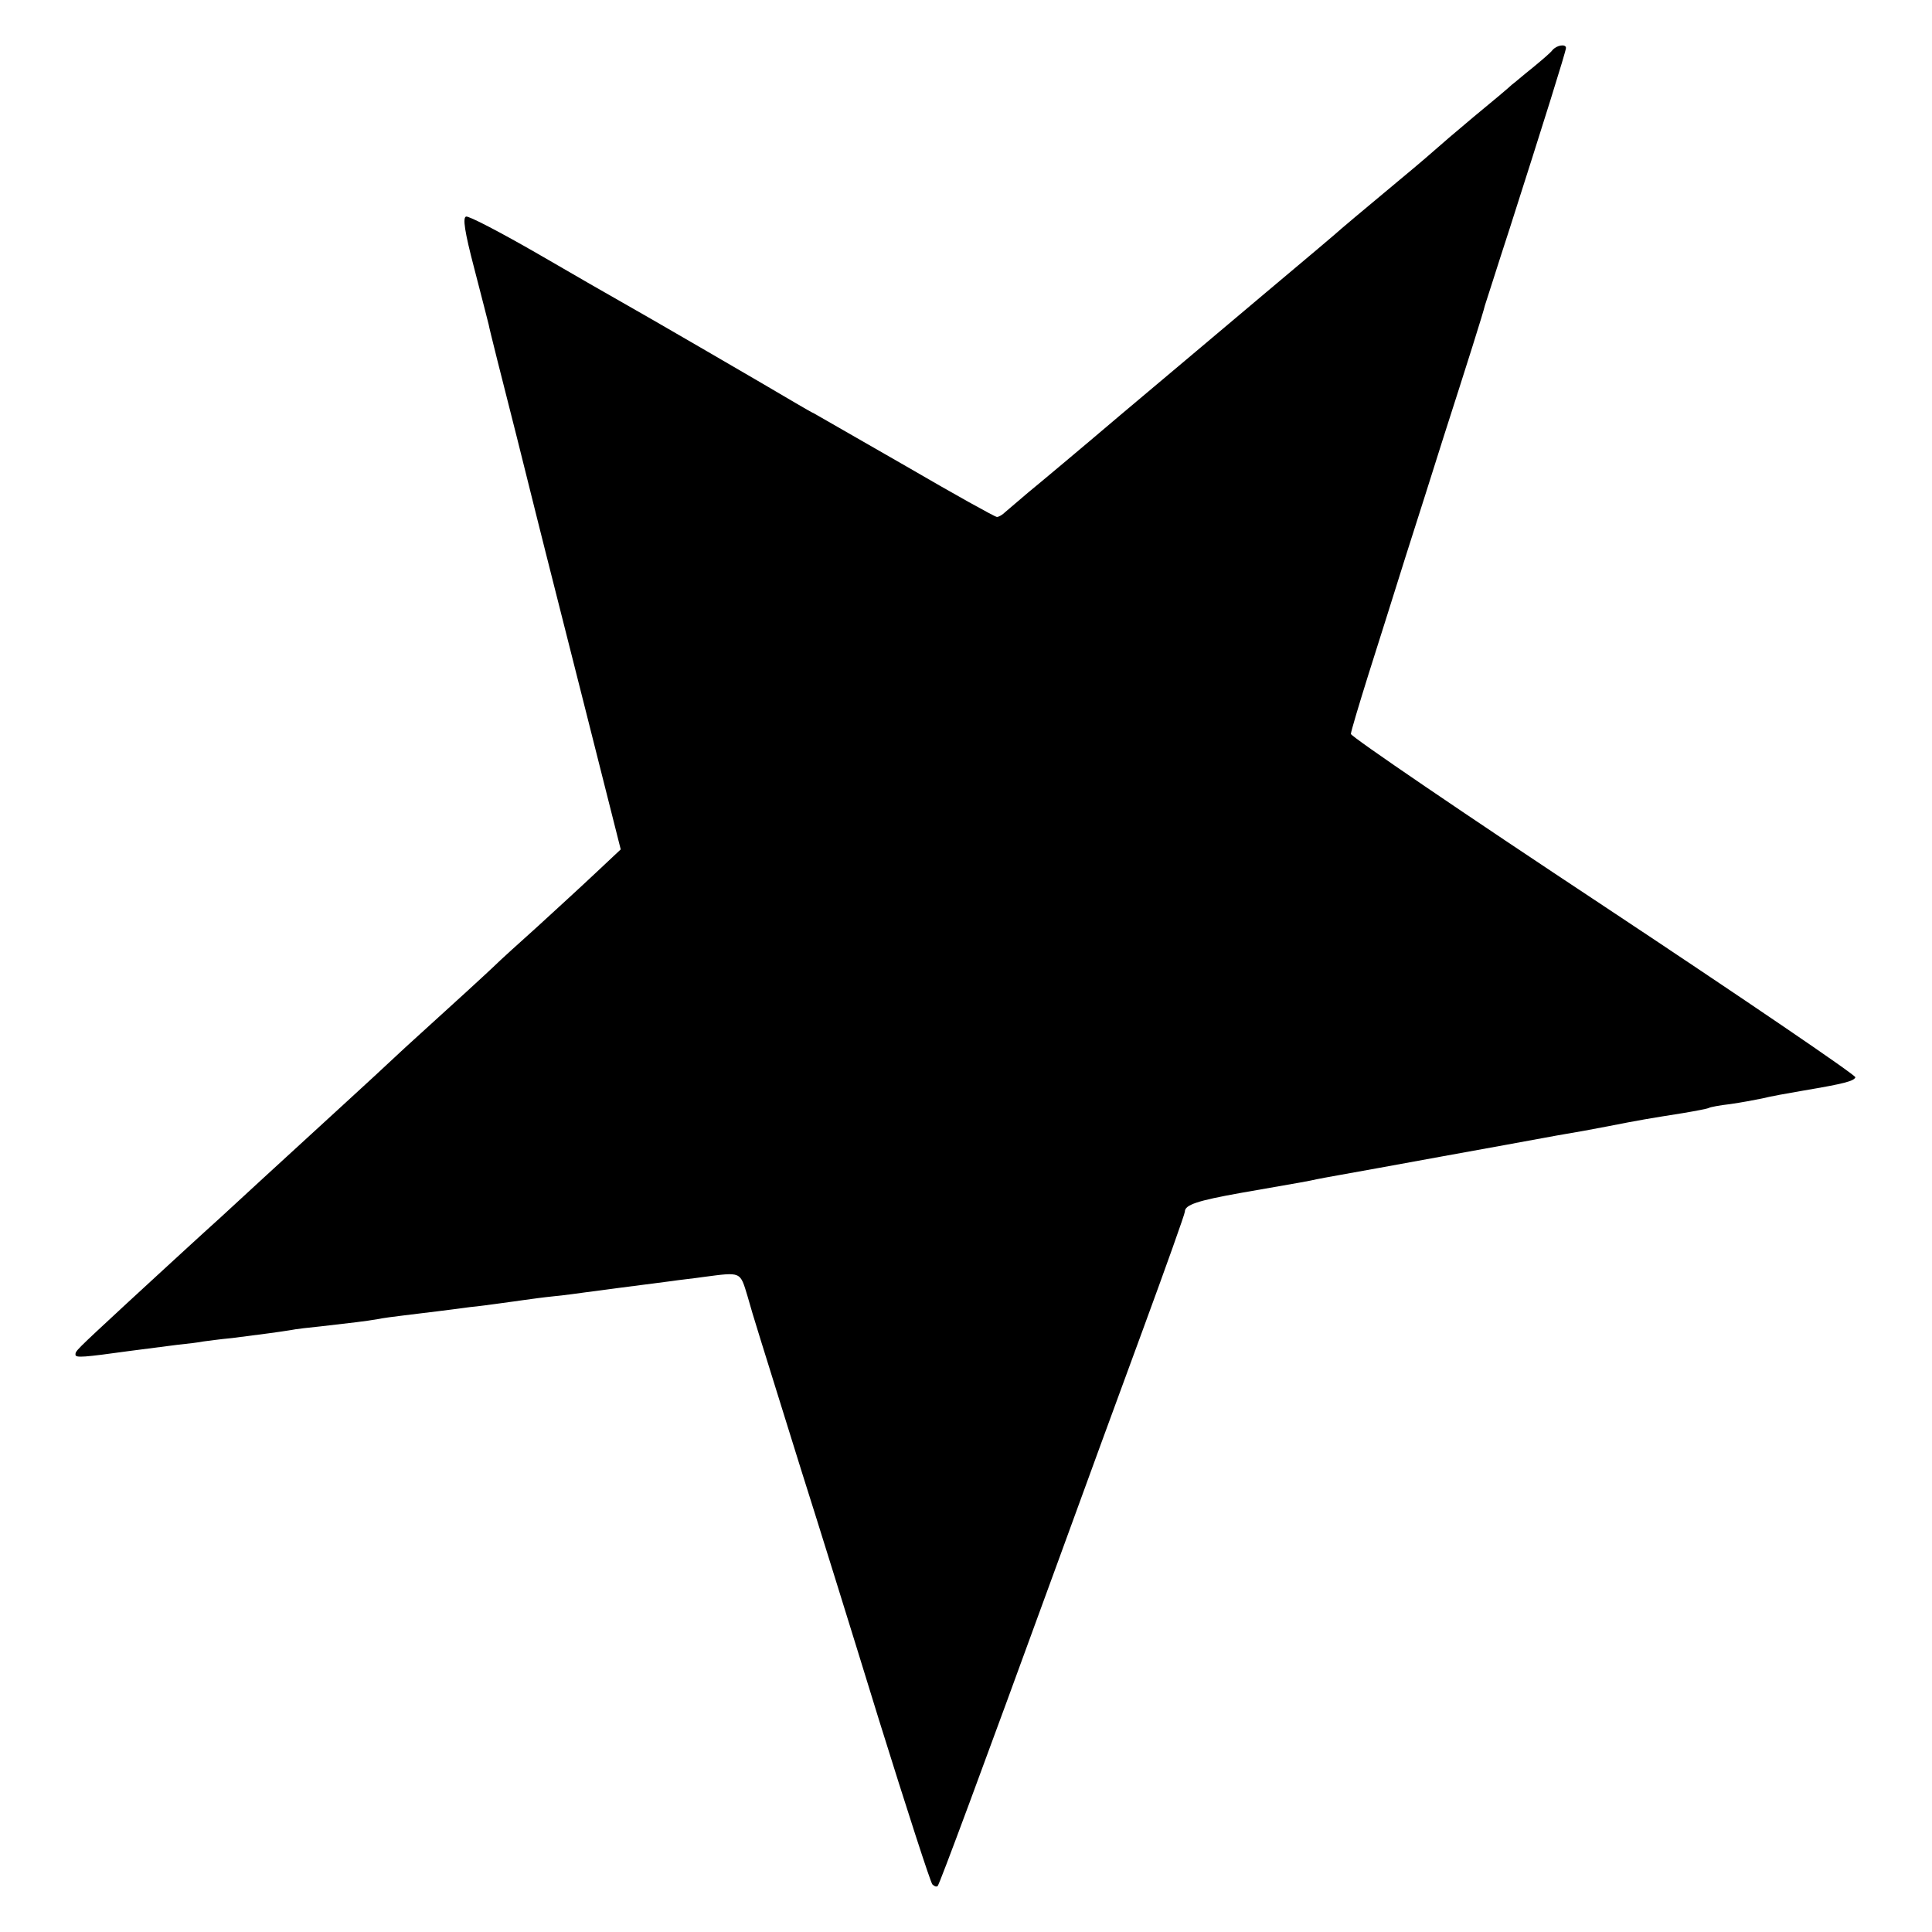 <?xml version="1.0" standalone="no"?>
<!DOCTYPE svg PUBLIC "-//W3C//DTD SVG 20010904//EN"
 "http://www.w3.org/TR/2001/REC-SVG-20010904/DTD/svg10.dtd">
<svg version="1.0" xmlns="http://www.w3.org/2000/svg"
 width="512pt" height="512pt" viewBox="0 0 512 512"
 preserveAspectRatio="xMidYMid meet">
<g transform="translate(0,512) scale(0.1,-0.1)"
fill="#000000" stroke="none">
<path d="M4114 4987 c-5 -7 -30 -28 -53 -47 -24 -19 -48 -40 -55 -45 -6 -6
-51 -44 -101 -85 -49 -41 -92 -78 -95 -81 -3 -3 -48 -42 -100 -85 -120 -100
-140 -117 -154 -129 -6 -6 -96 -82 -201 -170 -104 -88 -278 -234 -386 -325
-107 -91 -217 -183 -244 -205 -26 -22 -54 -46 -61 -52 -7 -7 -17 -13 -22 -13
-5 0 -113 60 -240 134 -127 73 -237 136 -244 140 -7 3 -29 16 -48 27 -62 37
-413 241 -460 267 -25 14 -126 72 -224 129 -99 57 -185 102 -191 99 -9 -3 -4
-39 22 -138 19 -73 36 -140 38 -148 1 -8 35 -143 75 -300 39 -157 73 -292 75
-300 2 -8 48 -190 102 -403 l98 -388 -66 -62 c-36 -34 -106 -98 -154 -142 -49
-44 -101 -91 -115 -105 -22 -21 -96 -89 -235 -215 -16 -15 -55 -51 -85 -79
-30 -28 -107 -98 -170 -156 -63 -58 -117 -107 -120 -110 -3 -3 -54 -50 -114
-105 -61 -55 -117 -107 -126 -115 -9 -8 -65 -60 -125 -115 -136 -126 -135
-125 -135 -135 0 -9 22 -7 145 10 39 5 94 12 124 16 30 3 61 7 70 9 9 1 43 6
76 9 79 10 124 16 155 21 14 3 50 7 80 10 79 9 122 14 150 19 14 3 45 7 70 10
25 3 65 8 90 11 25 3 63 8 85 11 22 2 58 7 80 10 22 3 51 7 65 9 14 2 50 7 80
10 30 3 66 8 80 10 22 3 136 18 230 30 19 3 58 7 85 11 100 13 96 15 116 -51
18 -64 26 -87 142 -460 42 -132 135 -431 207 -665 73 -234 136 -429 141 -434
5 -5 11 -7 14 -4 5 5 115 301 320 863 62 171 163 446 224 612 61 166 111 306
111 312 0 18 32 29 150 50 172 30 173 30 200 36 14 3 88 16 165 30 77 14 154
28 170 31 17 3 89 16 160 29 72 13 146 27 165 30 19 3 69 12 110 20 86 17 111
21 199 35 36 6 67 12 70 14 3 2 29 7 56 10 28 4 66 11 85 15 19 5 69 14 110
21 107 18 133 25 137 35 1 6 -299 210 -667 454 -369 244 -670 449 -670 456 0
6 21 76 46 156 25 79 70 221 99 314 30 94 75 235 100 315 63 196 106 332 110
350 3 8 32 101 66 205 88 275 149 469 149 478 0 11 -24 8 -36 -6z"/>
</g>
</svg>
